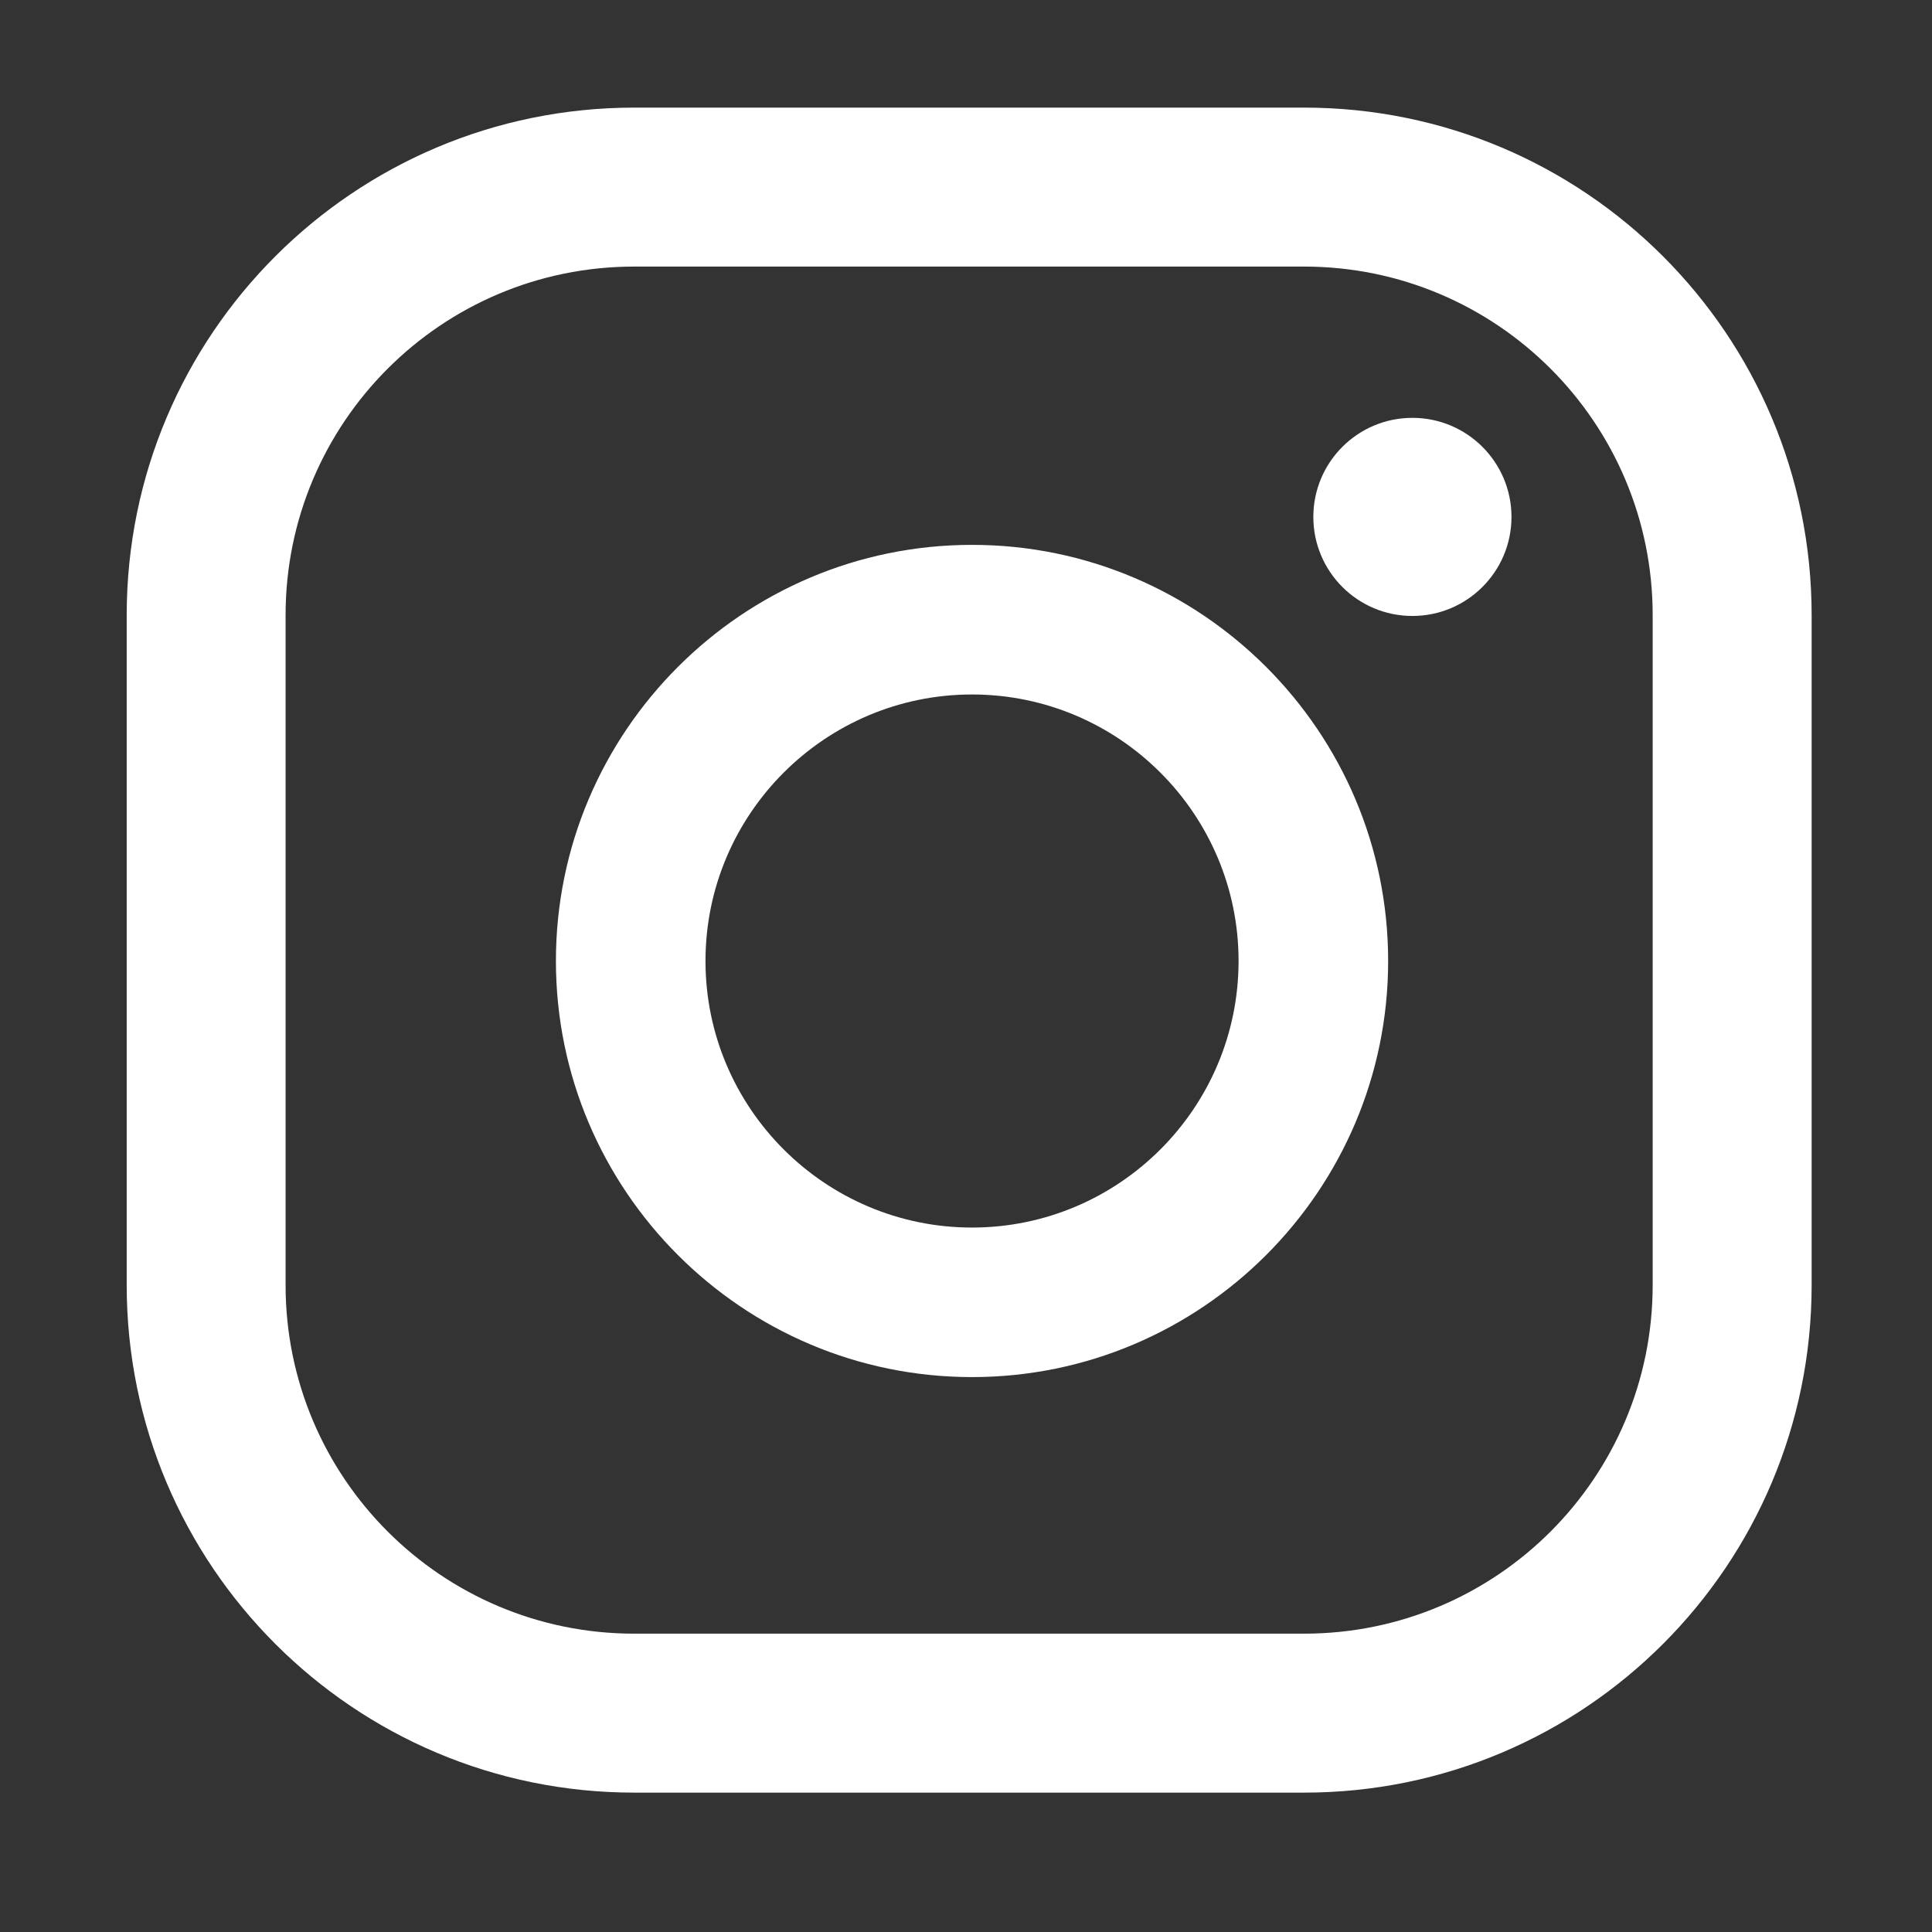 <?xml version="1.0" encoding="UTF-8"?>
<svg id="Layer_1" data-name="Layer 1" xmlns="http://www.w3.org/2000/svg" version="1.1" viewBox="0 0 500 500">
  <rect x="0" y="0" width="500" height="500" fill="#333333" stroke="none"/>
  <defs>
    <style>
      .cls-1 {
        fill: #fff;
        stroke-width: 0px;
      }
    </style>
  </defs>
  <path class="cls-1" d="M365.53,108.14c-14.16,0-25.64,11.48-25.64,25.64s11.48,25.63,25.64,25.63,25.64-11.48,25.64-25.63-11.48-25.64-25.64-25.64ZM251.56,141.01c-59.38,0-107.69,48.31-107.69,107.69s48.31,107.69,107.69,107.69,107.69-48.31,107.69-107.69-48.31-107.69-107.69-107.69ZM251.56,317.69c-38.04,0-68.98-30.95-68.98-68.98s30.95-68.98,68.98-68.98,68.98,30.94,68.98,68.98-30.94,68.98-68.98,68.98ZM468.85,159.2c0-72.54-58.81-131.35-131.35-131.35h-173.36c-72.55,0-131.35,58.81-131.35,131.35v173.38c0,72.54,58.81,131.35,131.35,131.35h173.36c72.55,0,131.35-58.81,131.35-131.35v-173.38ZM427.71,332.58c0,49.82-40.39,90.21-90.22,90.21h-173.36c-49.82,0-90.22-40.39-90.22-90.21v-173.38c0-49.82,40.39-90.21,90.22-90.21h173.36c49.82,0,90.22,40.39,90.22,90.21v173.38Z"/>
</svg>